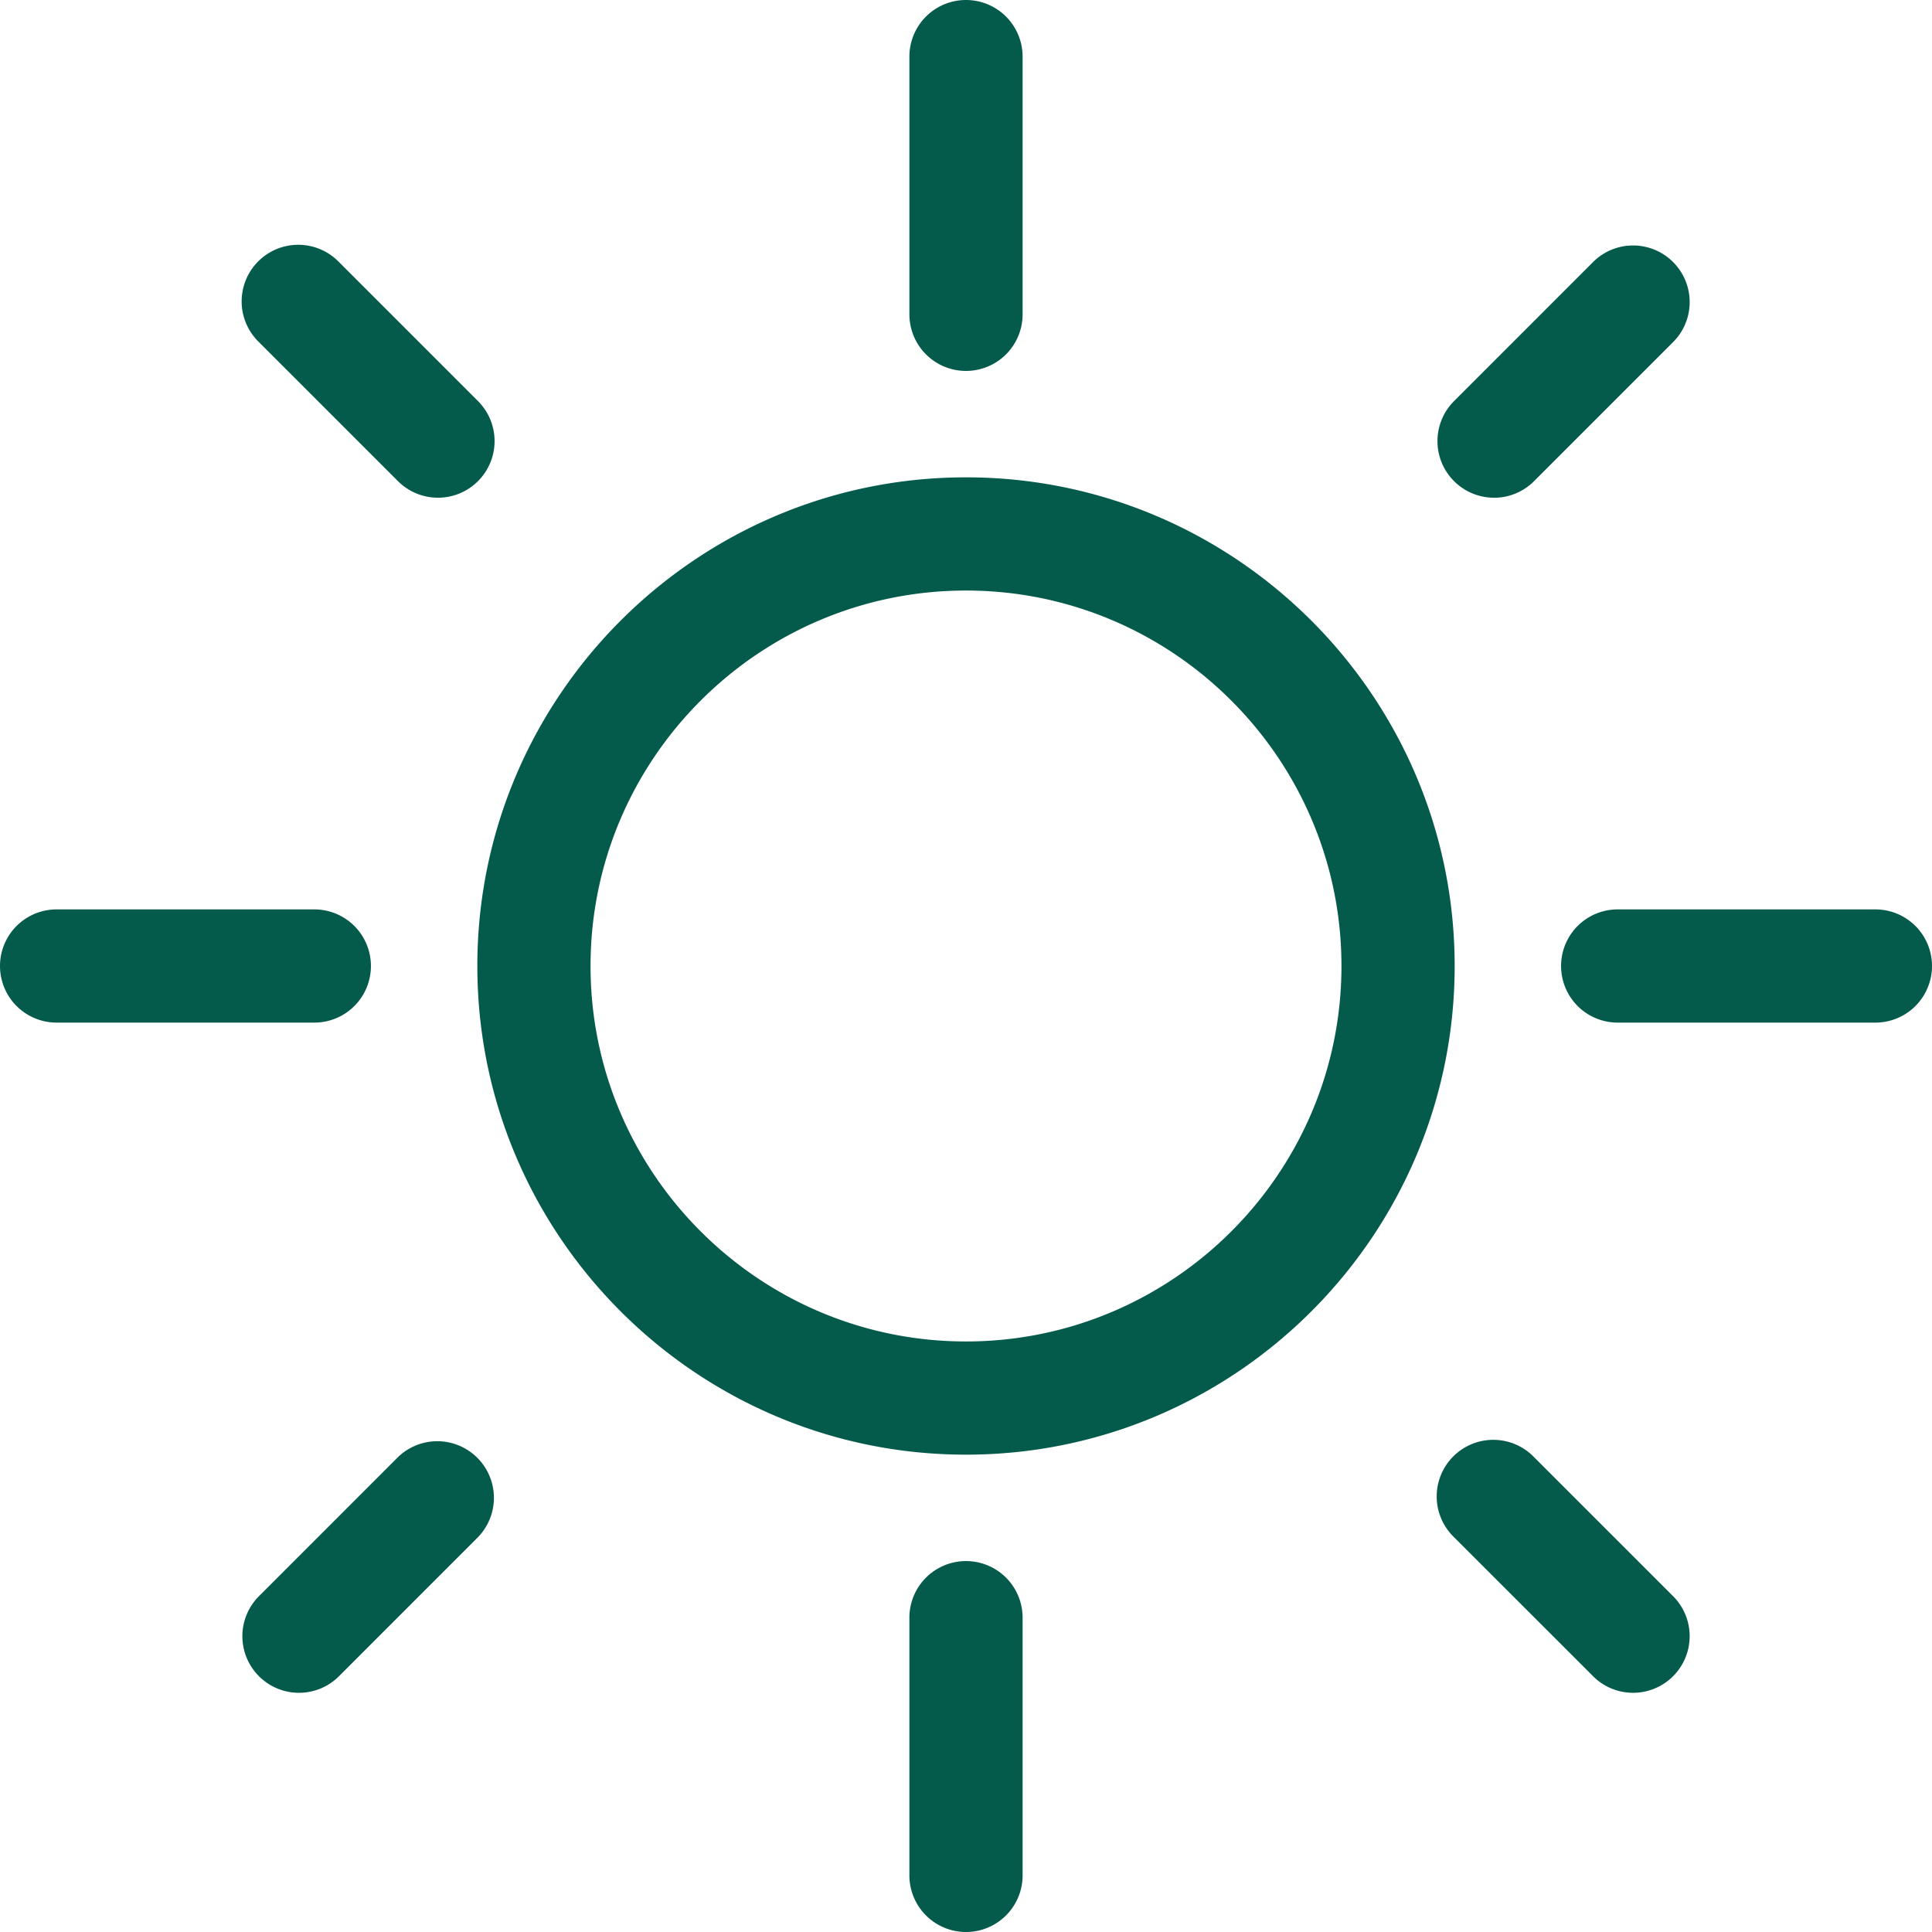 <svg xmlns="http://www.w3.org/2000/svg" width="512" height="512"><path fill="#045B4C" d="M256 98.3a15 15 0 01-15-15V15a15 15 0 0130 0v68.3a15 15 0 01-15 15zM497 271h-68.3a15 15 0 010-30H497a15 15 0 010 30zM256 512a15 15 0 01-15-15v-68.3a15 15 0 0130 0V497a15 15 0 01-15 15zM83.3 271H15a15 15 0 010-30h68.3a15 15 0 010 30zM256 385.5c-71.4 0-129.5-58.1-129.5-129.5S184.6 126.5 256 126.5 385.5 184.6 385.5 256 327.4 385.5 256 385.5zm0-229c-54.86 0-99.5 44.64-99.5 99.5s44.64 99.5 99.5 99.5 99.5-44.64 99.5-99.5-44.64-99.5-99.5-99.5zM395.93 131.9a15 15 0 01-10.6-25.6l36.84-36.85a15 15 0 0121.22 21.21l-36.86 36.86a14.96 14.96 0 01-10.6 4.39zM432.78 448.61c-3.84 0-7.68-1.47-10.6-4.4l-36.86-36.85a15 15 0 1121.21-21.21L443.38 423a15 15 0 01-10.6 25.61zM79.22 448.61a15 15 0 01-10.6-25.6l36.85-36.86a15 15 0 0121.21 21.21l-36.85 36.86a14.96 14.96 0 01-10.6 4.39zM116.08 131.9c-3.84 0-7.68-1.46-10.61-4.39L68.62 90.66a15 15 0 1121.21-21.21l36.85 36.85a15 15 0 01-10.6 25.6z"/></svg>